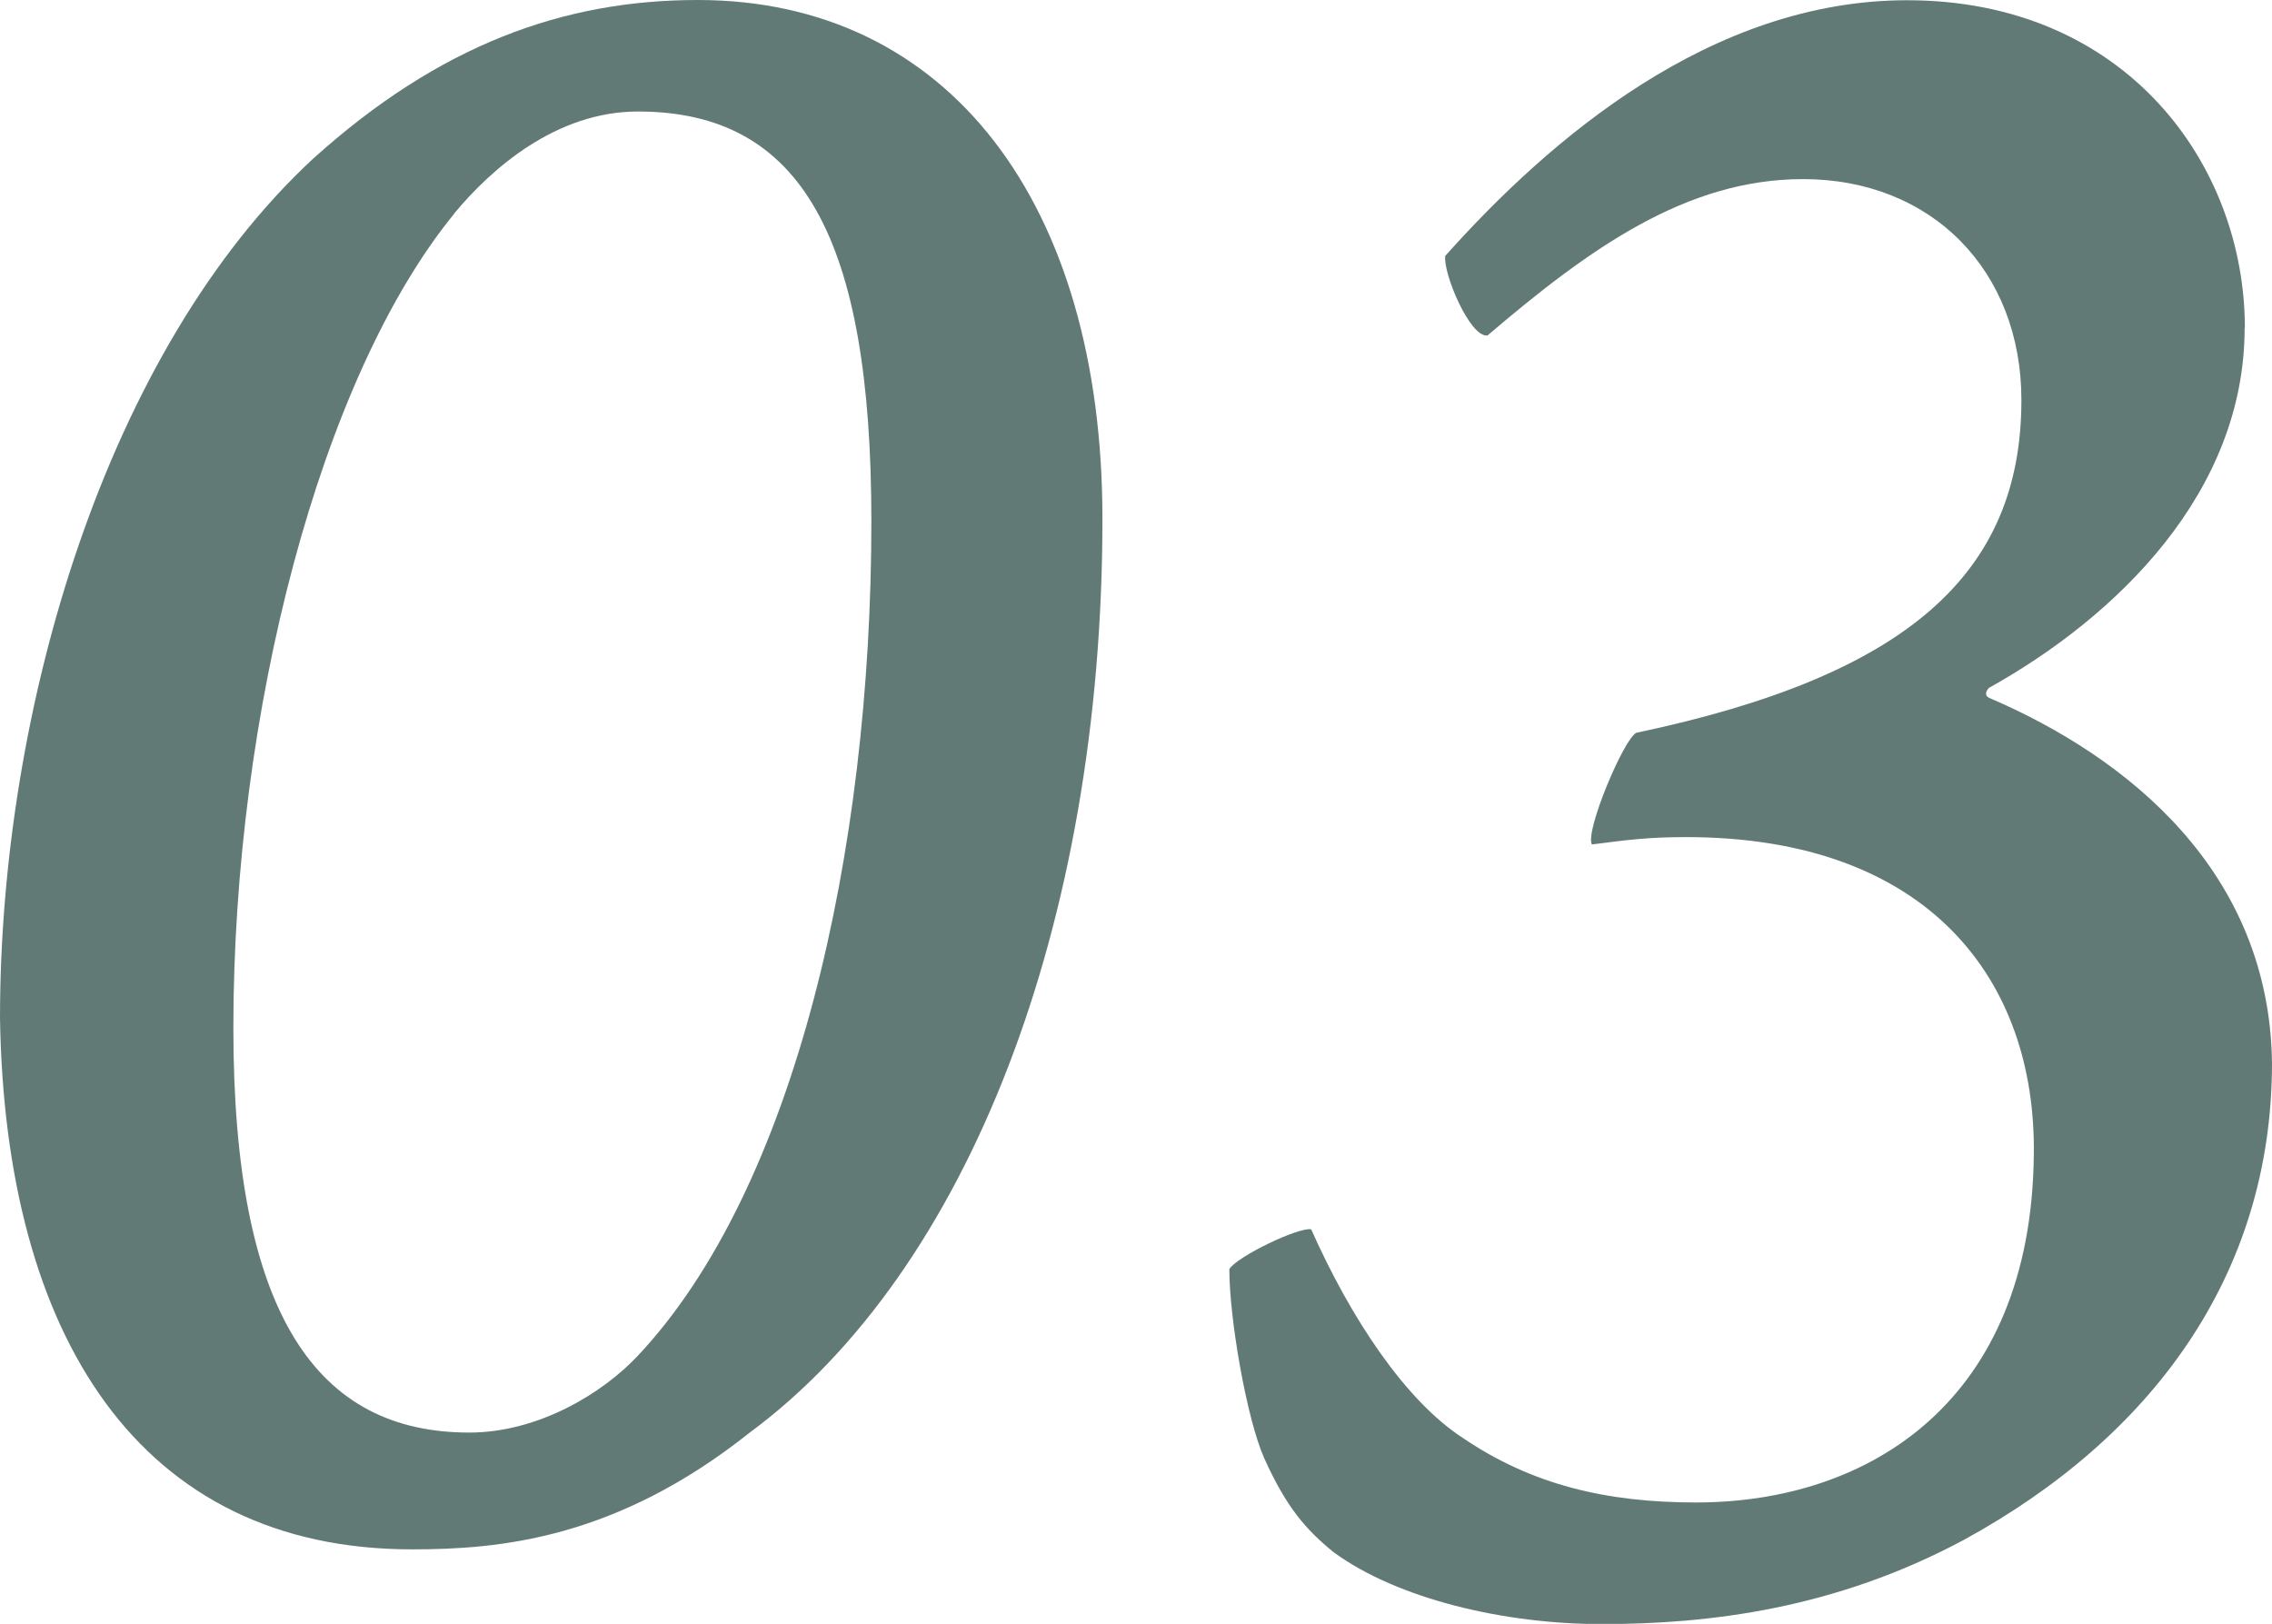 <?xml version="1.0" encoding="UTF-8"?>
<svg id="_レイヤー_2" data-name="レイヤー_2" xmlns="http://www.w3.org/2000/svg" viewBox="0 0 98.82 70.63">
  <defs>
    <style>
      .cls-1 {
        fill: #627a75;
      }
    </style>
  </defs>
  <g id="_レイヤー_1-2" data-name="レイヤー_1">
    <g>
      <path class="cls-1" d="M47.95,22.57c0,17.6-5.83,32.72-15.34,39.74-5.83,4.64-10.91,5.08-14.69,5.08C6.05,67.39.22,58.1,0,44.28,0,30.78,4.64,15.23,13.61,6.91,19.12,1.94,24.52,0,30.35,0c10.91,0,17.6,8.86,17.6,22.57ZM19.76,9.29c-5.83,7.13-9.61,21.71-9.61,35.42,0,12.53,3.67,17.6,10.26,17.6,3.02,0,5.83-1.73,7.34-3.35,6.8-7.24,10.15-21.82,10.15-36.29,0-12.31-3.02-17.82-10.15-17.82-3.56,0-6.37,2.48-7.99,4.43Z"/>
      <path class="cls-1" d="M97.63,14.26c0,7.13-5.51,12.53-11.12,15.66-.11.11-.22.32,0,.43,6.05,2.59,12.2,7.56,12.31,15.88,0,9.29-5.29,16.31-13.39,20.74-5.62,3.02-11.12,3.67-15.77,3.67-4.21,0-8.86-1.08-11.66-3.13-1.19-.97-2.05-1.94-3.02-4.1-.76-1.73-1.51-6.05-1.51-8.21.32-.54,3.02-1.84,3.56-1.73,1.73,3.89,4.1,7.45,6.59,9.07,3.02,2.05,6.26,2.81,10.15,2.81,7.56,0,14.58-4.43,14.69-15.12.11-7.56-4.54-13.82-15.12-13.82-1.62,0-2.48.11-4.1.32-.32-.54,1.4-4.64,1.94-4.86,11.77-2.48,16.74-6.91,16.74-14.47,0-5.62-3.89-9.61-9.5-9.61-5.08,0-9.29,3.02-13.72,6.8-.76.11-1.94-2.7-1.84-3.46,4.54-5.08,11.56-11.12,20.09-11.12,9.5,0,14.69,7.13,14.69,14.26Z"/>
    </g>
  </g>
</svg>
